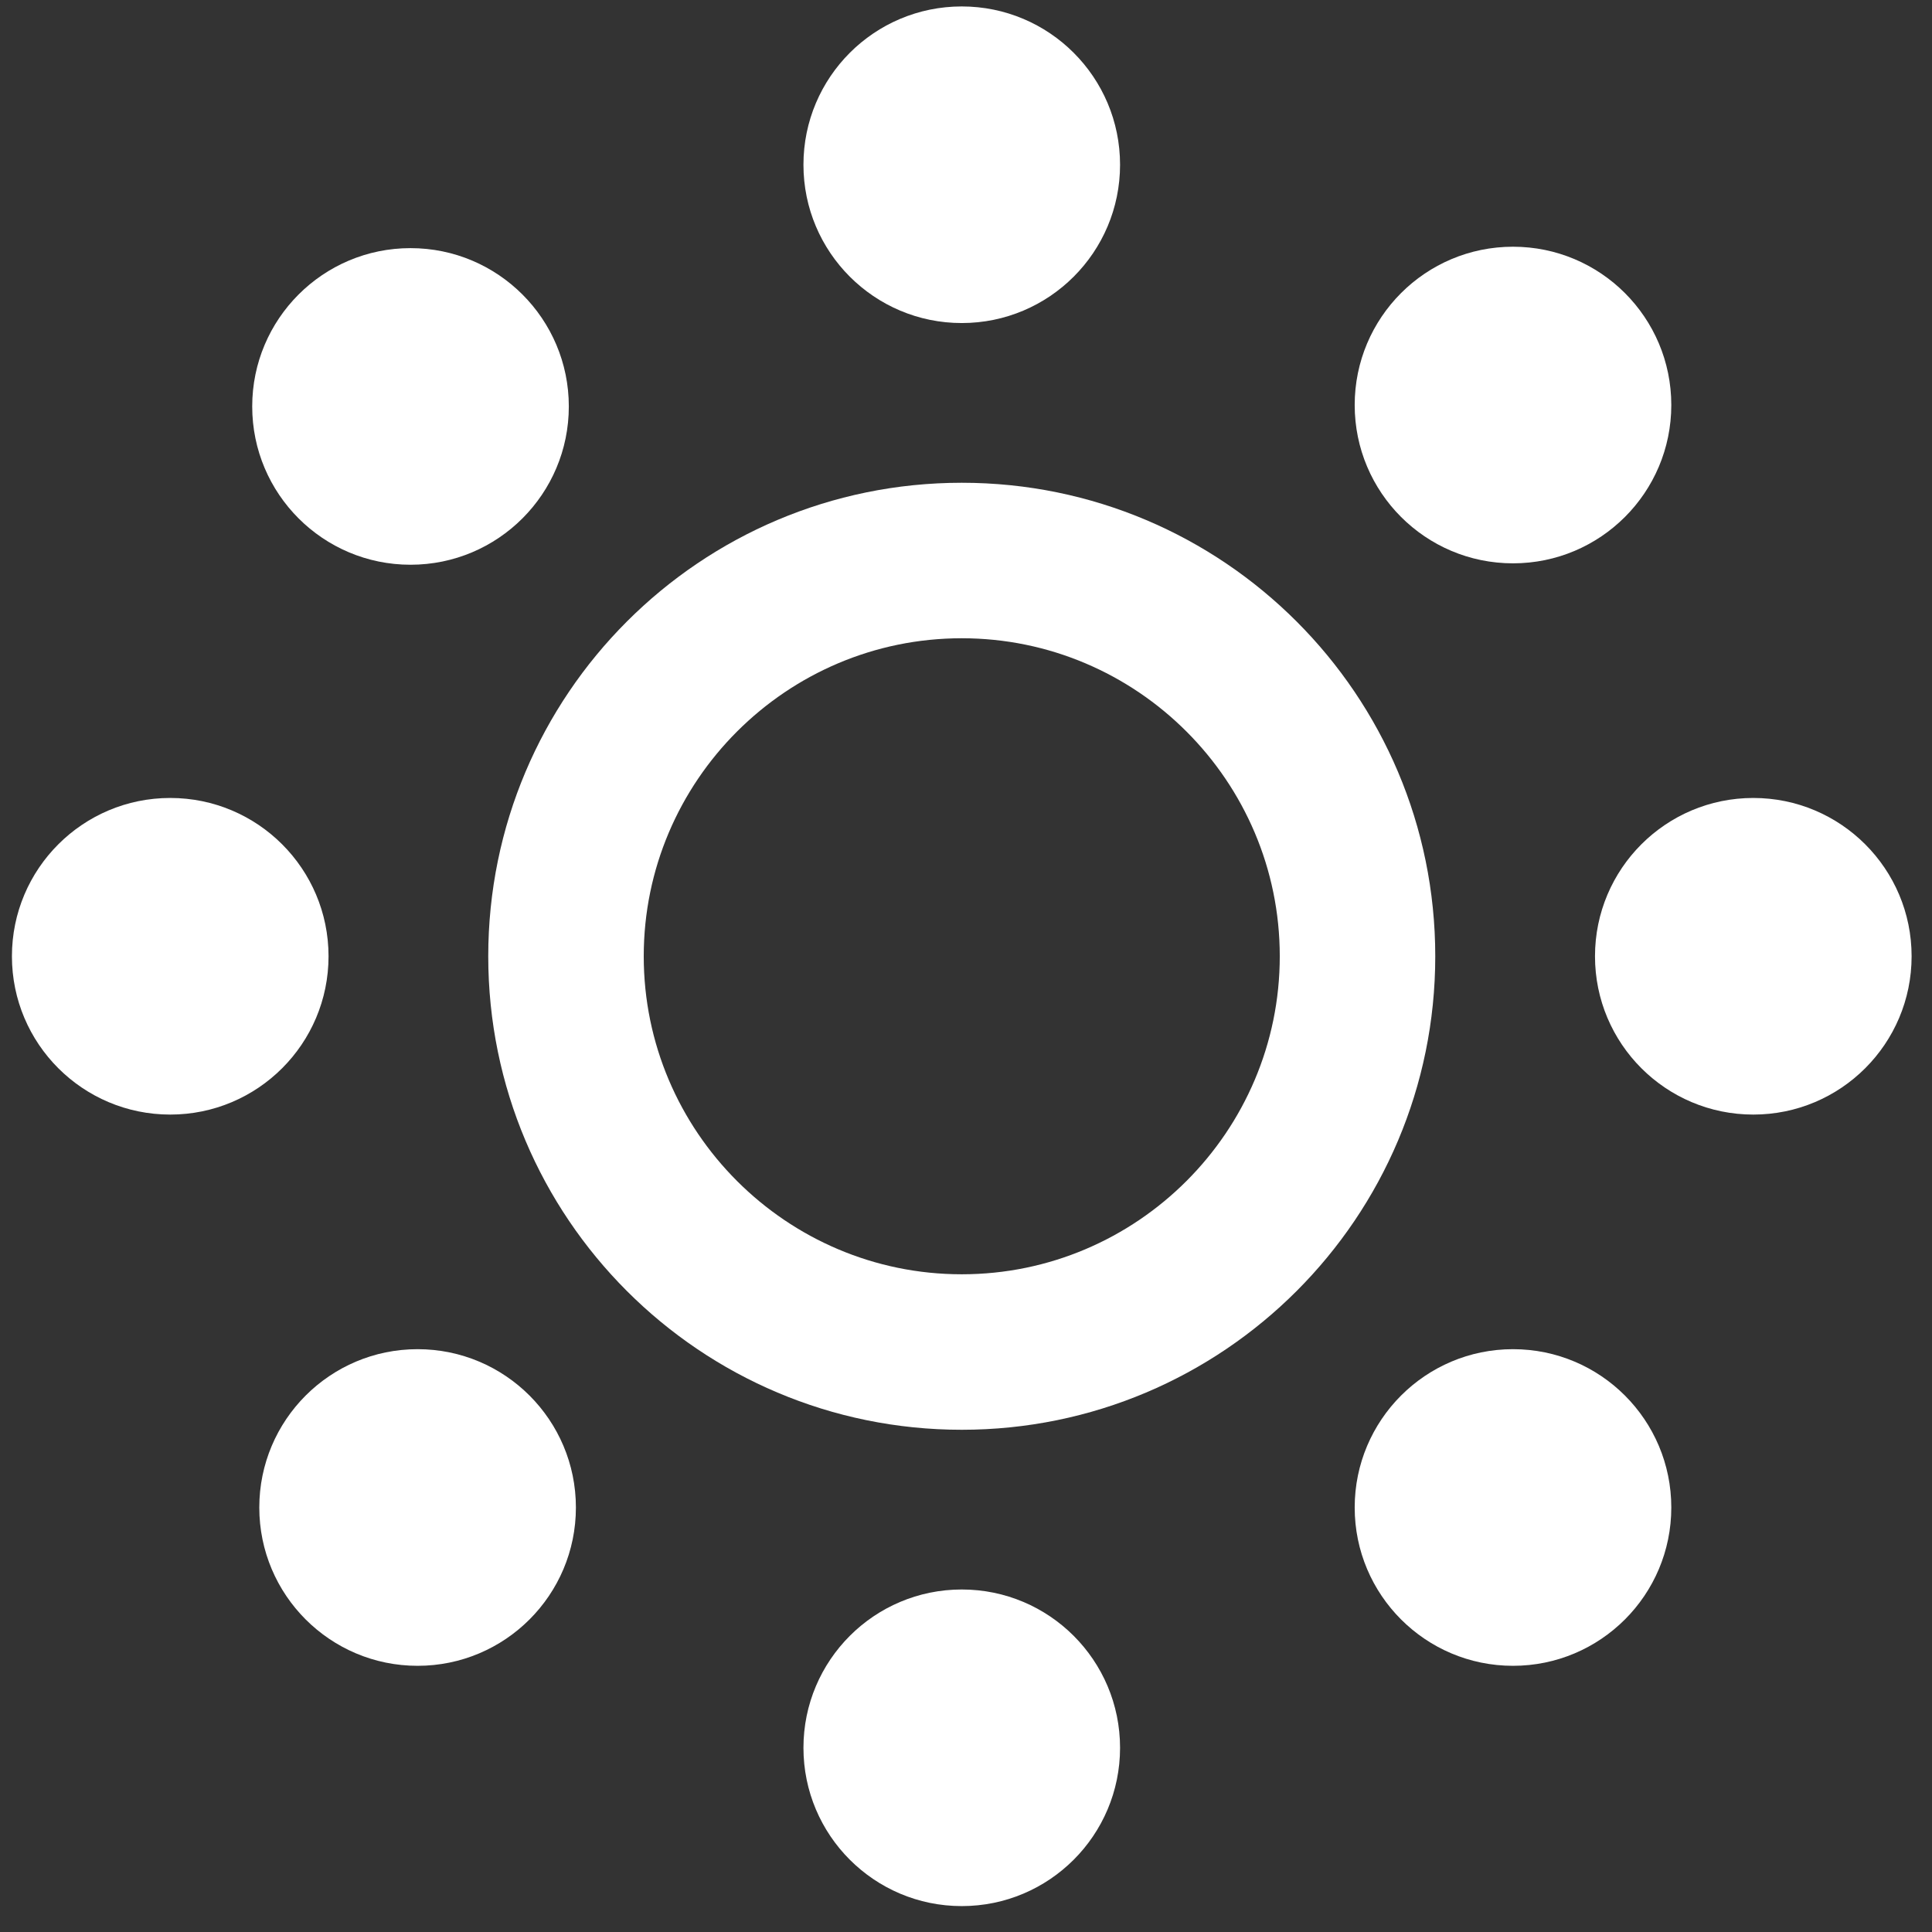 <?xml version="1.0" encoding="UTF-8"?>
<svg xmlns="http://www.w3.org/2000/svg" width="81" height="81" viewBox="0 0 81 81" fill="none">
  <rect x="0" y="0" width="81" height="81" fill="#333333" stroke="none"/>
  <g id="banquet-fb00d64646e656b5af1633ea33a051bea9186c3e2148fbc1bc68dc8b0a44205c" clip-path="url(#clip0_345_1237)">
    <path id="Vector" d="M40.322 13.544C43.988 13.544 46.959 10.572 46.959 6.907C46.959 3.241 43.988 0.27 40.322 0.27C36.657 0.27 33.685 3.241 33.685 6.907C33.685 10.572 36.657 13.544 40.322 13.544Z" fill="white"></path>
    <path id="Vector_2" d="M7.137 46.729C10.803 46.729 13.774 43.758 13.774 40.092C13.774 36.427 10.803 33.455 7.137 33.455C3.471 33.455 0.5 36.427 0.5 40.092C0.5 43.758 3.471 46.729 7.137 46.729Z" fill="white"></path>
    <path id="Vector_3" d="M73.508 46.729C77.173 46.729 80.145 43.758 80.145 40.092C80.145 36.427 77.173 33.455 73.508 33.455C69.842 33.455 66.871 36.427 66.871 40.092C66.871 43.758 69.842 46.729 73.508 46.729Z" fill="white"></path>
    <path id="Vector_4" d="M63.433 69.84C67.099 69.84 70.07 66.868 70.07 63.203C70.07 59.537 67.099 56.565 63.433 56.565C59.768 56.565 56.796 59.537 56.796 63.203C56.796 66.868 59.768 69.84 63.433 69.84Z" fill="white"></path>
    <path id="Vector_5" d="M17.211 23.677C20.877 23.677 23.848 20.706 23.848 17.04C23.848 13.375 20.877 10.403 17.211 10.403C13.546 10.403 10.574 13.375 10.574 17.04C10.574 20.706 13.546 23.677 17.211 23.677Z" fill="white"></path>
    <path id="Vector_6" d="M63.433 23.618C67.099 23.618 70.07 20.646 70.07 16.981C70.07 13.315 67.099 10.344 63.433 10.344C59.768 10.344 56.796 13.315 56.796 16.981C56.796 20.646 59.768 23.618 63.433 23.618Z" fill="white"></path>
    <path id="Vector_7" d="M40.322 79.914C43.988 79.914 46.959 76.942 46.959 73.277C46.959 69.611 43.988 66.64 40.322 66.64C36.657 66.64 33.685 69.611 33.685 73.277C33.685 76.942 36.657 79.914 40.322 79.914Z" fill="white"></path>
    <path id="Vector_8" d="M17.508 69.84C21.173 69.84 24.145 66.868 24.145 63.203C24.145 59.537 21.173 56.565 17.508 56.565C13.842 56.565 10.871 59.537 10.871 63.203C10.871 66.868 13.842 69.84 17.508 69.84Z" fill="white"></path>
    <path id="Vector_9" d="M40.322 59.944C29.359 59.944 20.47 51.055 20.47 40.092C20.47 29.129 29.359 20.24 40.322 20.24C51.285 20.24 60.174 29.129 60.174 40.092C60.174 51.055 51.285 59.944 40.322 59.944ZM40.322 26.759C32.974 26.759 26.989 32.744 26.989 40.092C26.989 47.44 32.974 53.425 40.322 53.425C47.67 53.425 53.655 47.44 53.655 40.092C53.655 32.744 47.67 26.759 40.322 26.759Z" fill="white"></path>
  </g>
  <defs>
    <clipPath id="clip0_345_1237">
      <rect width="80" height="80" fill="white" transform="translate(0.5 0.27)"></rect>
    </clipPath>
  </defs>
</svg>
